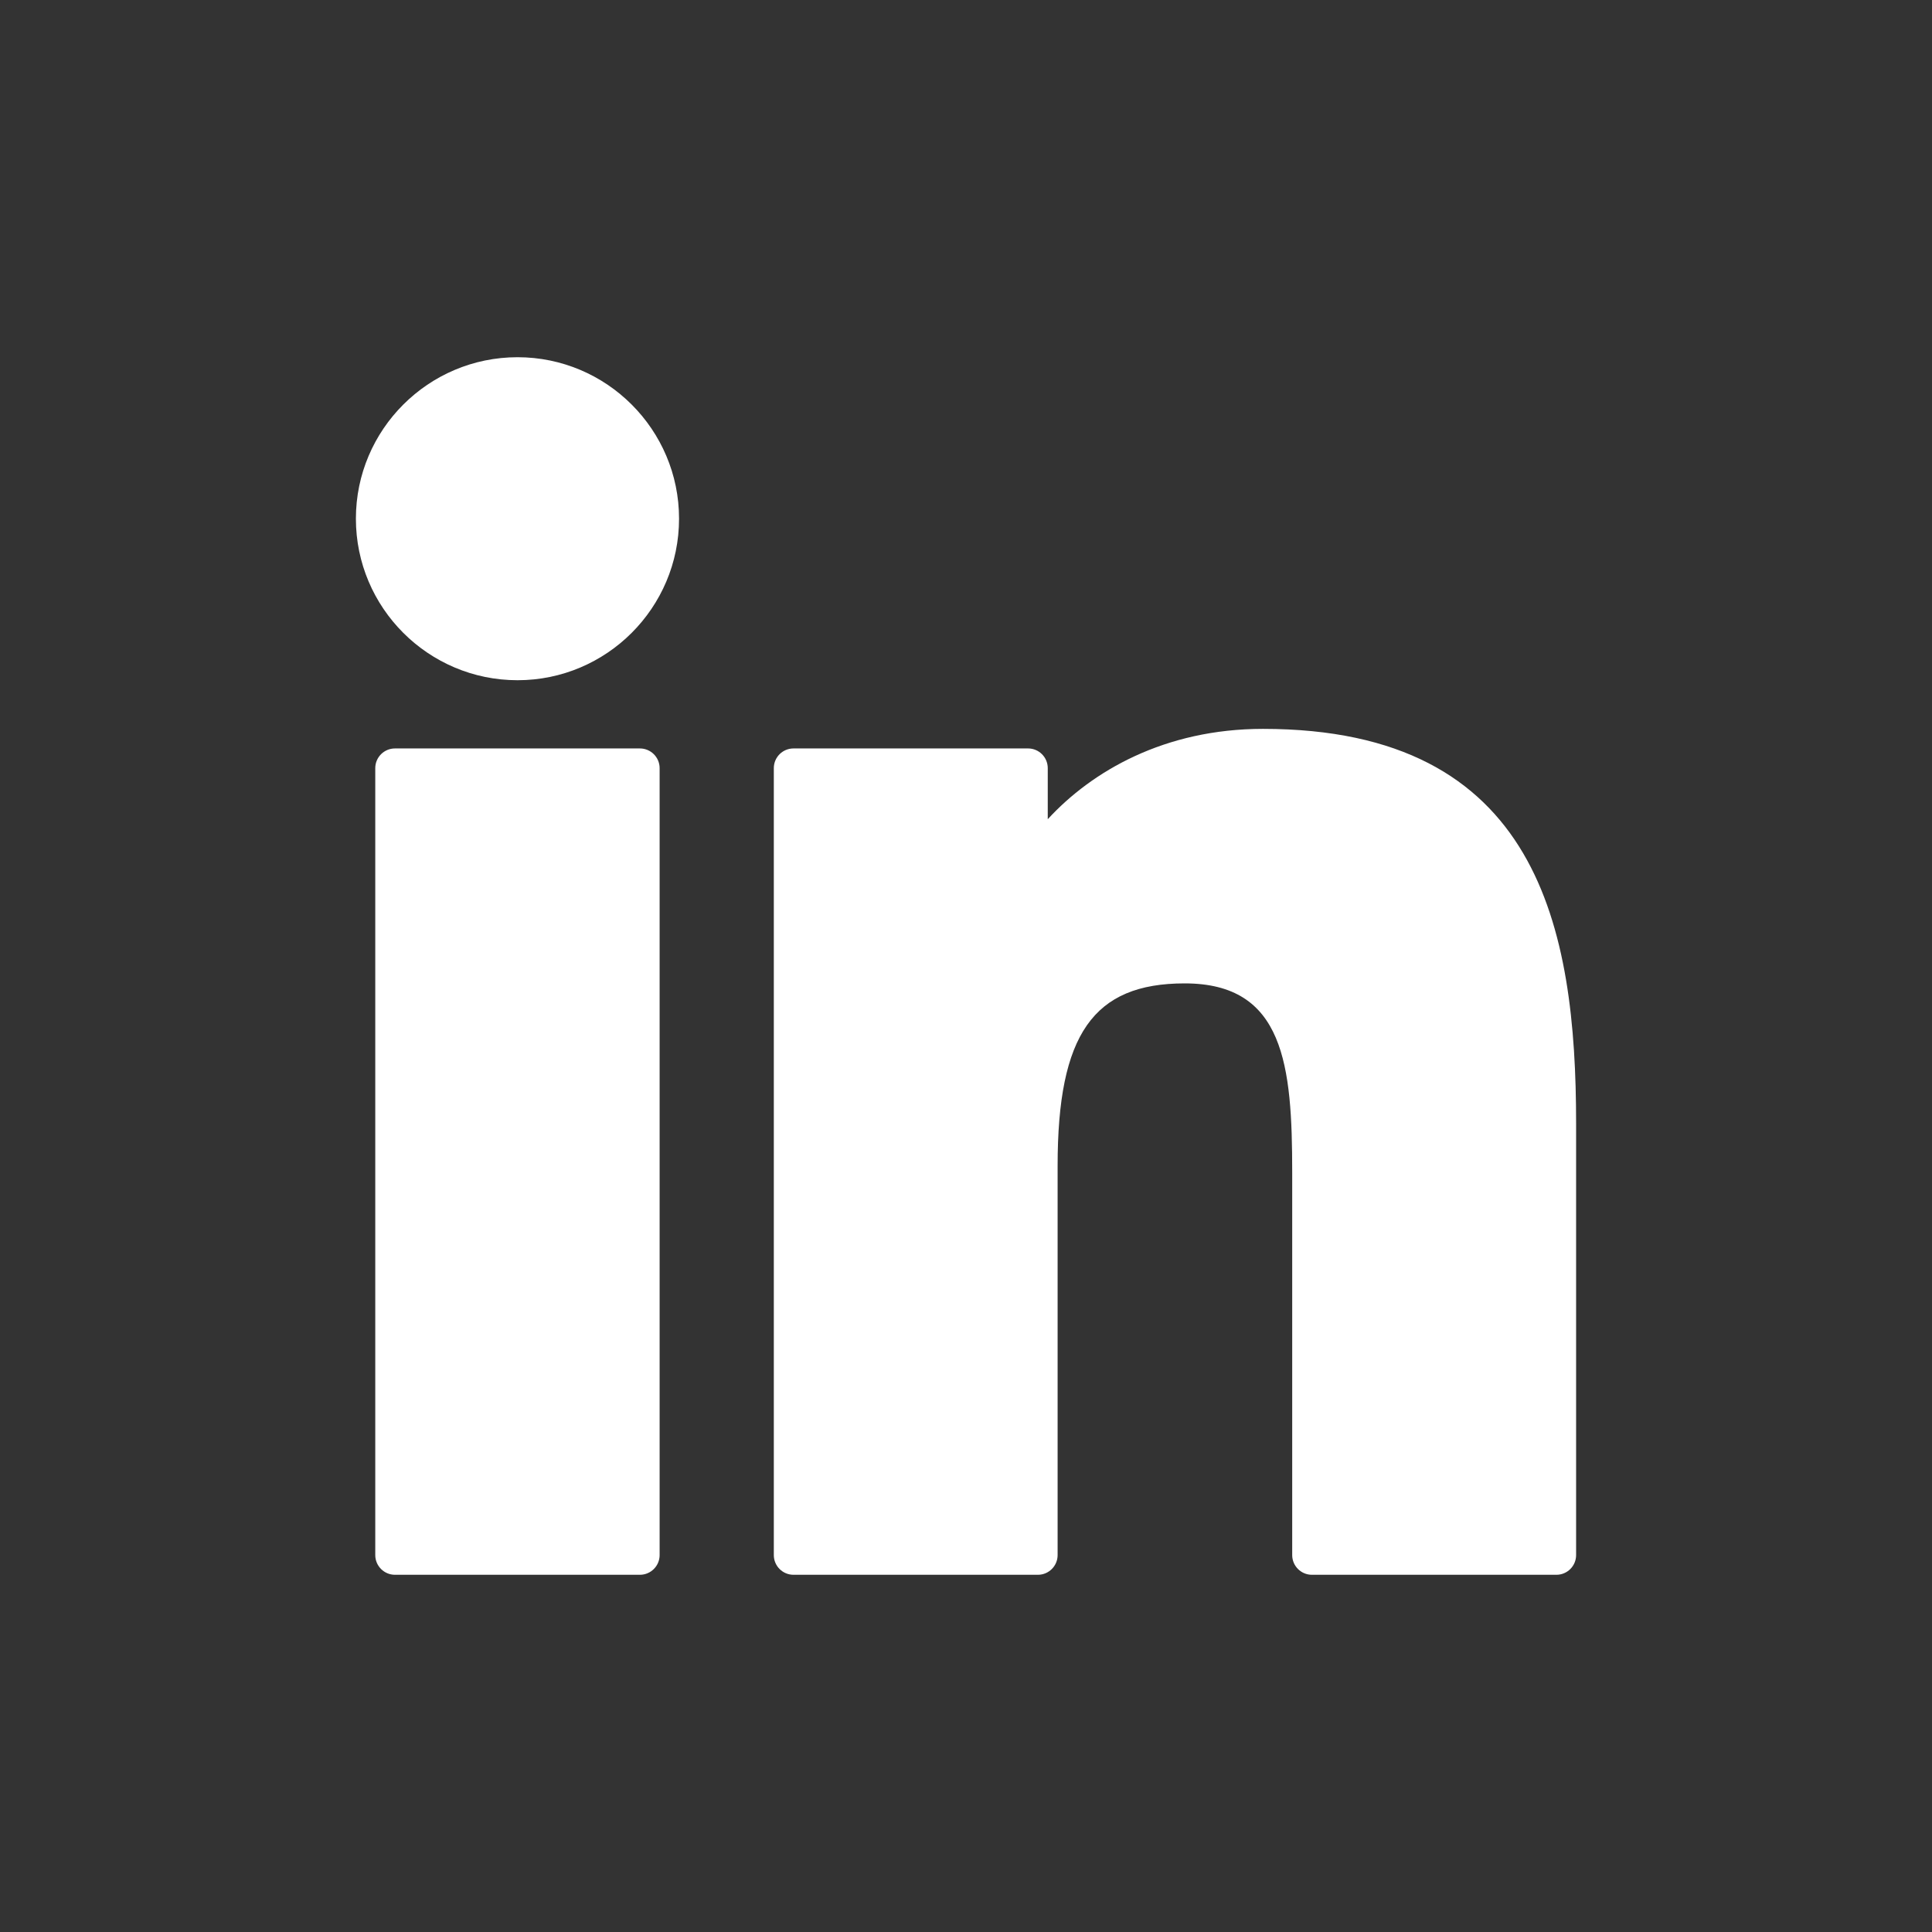 <svg width="38" height="38" viewBox="0 0 38 38" fill="none" xmlns="http://www.w3.org/2000/svg">
<rect x="0" y="0" width="38" height="38" fill="#333333" stroke="none"/>
<g clip-path="url(#clip0_2007_4675)">
<path d="M12.586 14.721H7.768C7.555 14.721 7.381 14.895 7.381 15.108V30.587C7.381 30.8 7.555 30.974 7.768 30.974H12.586C12.8 30.974 12.974 30.8 12.974 30.587V15.108C12.974 14.895 12.8 14.721 12.586 14.721Z" fill="white"/>
<path d="M10.179 7.026C8.426 7.026 7 8.451 7 10.202C7 11.954 8.426 13.379 10.179 13.379C11.931 13.379 13.356 11.954 13.356 10.202C13.356 8.451 11.931 7.026 10.179 7.026Z" fill="white"/>
<path d="M24.841 14.336C22.906 14.336 21.476 15.168 20.608 16.113V15.108C20.608 14.895 20.435 14.721 20.221 14.721H15.607C15.393 14.721 15.22 14.895 15.22 15.108V30.587C15.22 30.8 15.393 30.974 15.607 30.974H20.415C20.628 30.974 20.802 30.8 20.802 30.587V22.928C20.802 20.348 21.503 19.342 23.302 19.342C25.261 19.342 25.416 20.954 25.416 23.061V30.587C25.416 30.8 25.59 30.974 25.803 30.974H30.613C30.827 30.974 31 30.8 31 30.587V22.096C31 18.259 30.268 14.336 24.841 14.336Z" fill="white"/>
</g>
<defs>
<clipPath id="clip0_2007_4675">
<rect width="24" height="24" fill="white" transform="translate(7 7)"/>
</clipPath>
</defs>
</svg>
